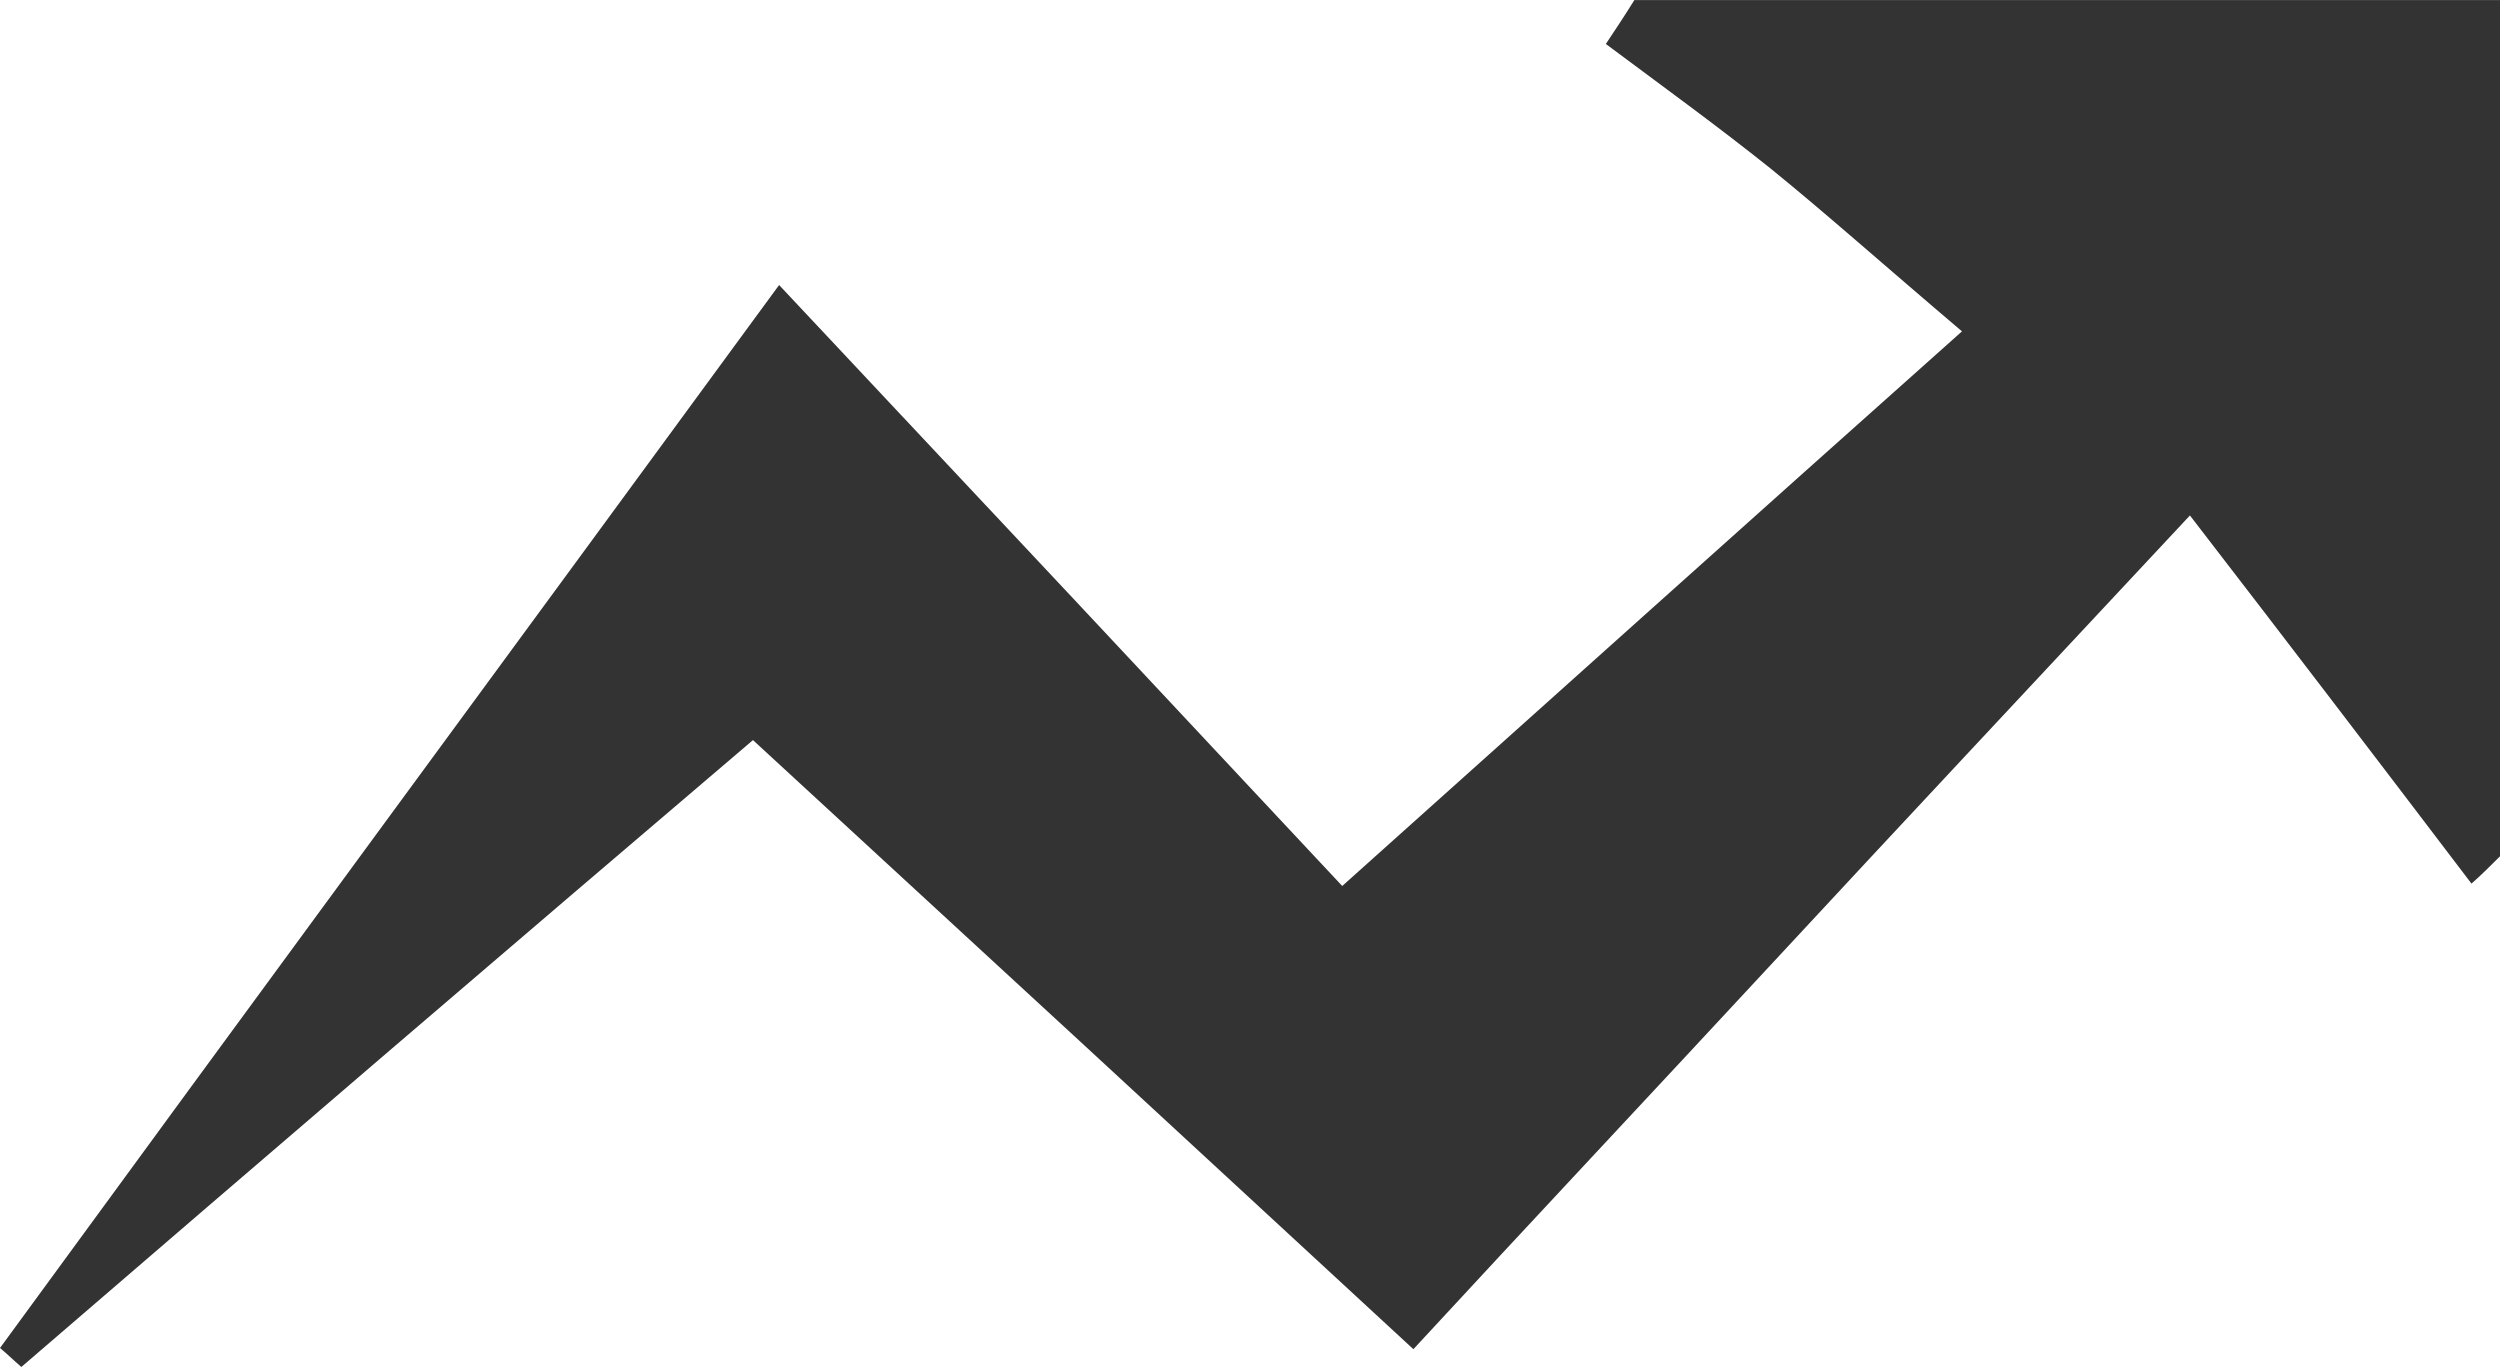 <svg xmlns="http://www.w3.org/2000/svg" viewBox="0 0 62.154 33.985">
  <defs>
    <style>
      .cls-1 {
        fill: #333;
      }
    </style>
  </defs>
  <path id="Pfad_675" data-name="Pfad 675" class="cls-1" d="M48.778,8.238c-1.949-1.653-3.337-2.894-4.754-4.045-1.329-1.063-2.716-2.067-4.1-3.1.236-.354.472-.709.709-1.092H62.154V21.289c-.236.236-.472.472-.709.679-2.244-2.953-4.518-5.935-7-9.153-4.163,4.459-7.234,7.736-10.3,11.043s-6.171,6.614-9.006,9.685C29.645,28.464,24.33,23.562,18.72,18.4,12.9,23.356,6.7,28.67.531,33.985.325,33.808.177,33.66,0,33.513,6.319,24.862,12.667,16.24,19.37,7.086c5.02,5.344,9.862,10.512,14,14.941C38.68,17.273,43.375,13.051,48.778,8.238Z"/>
</svg>
